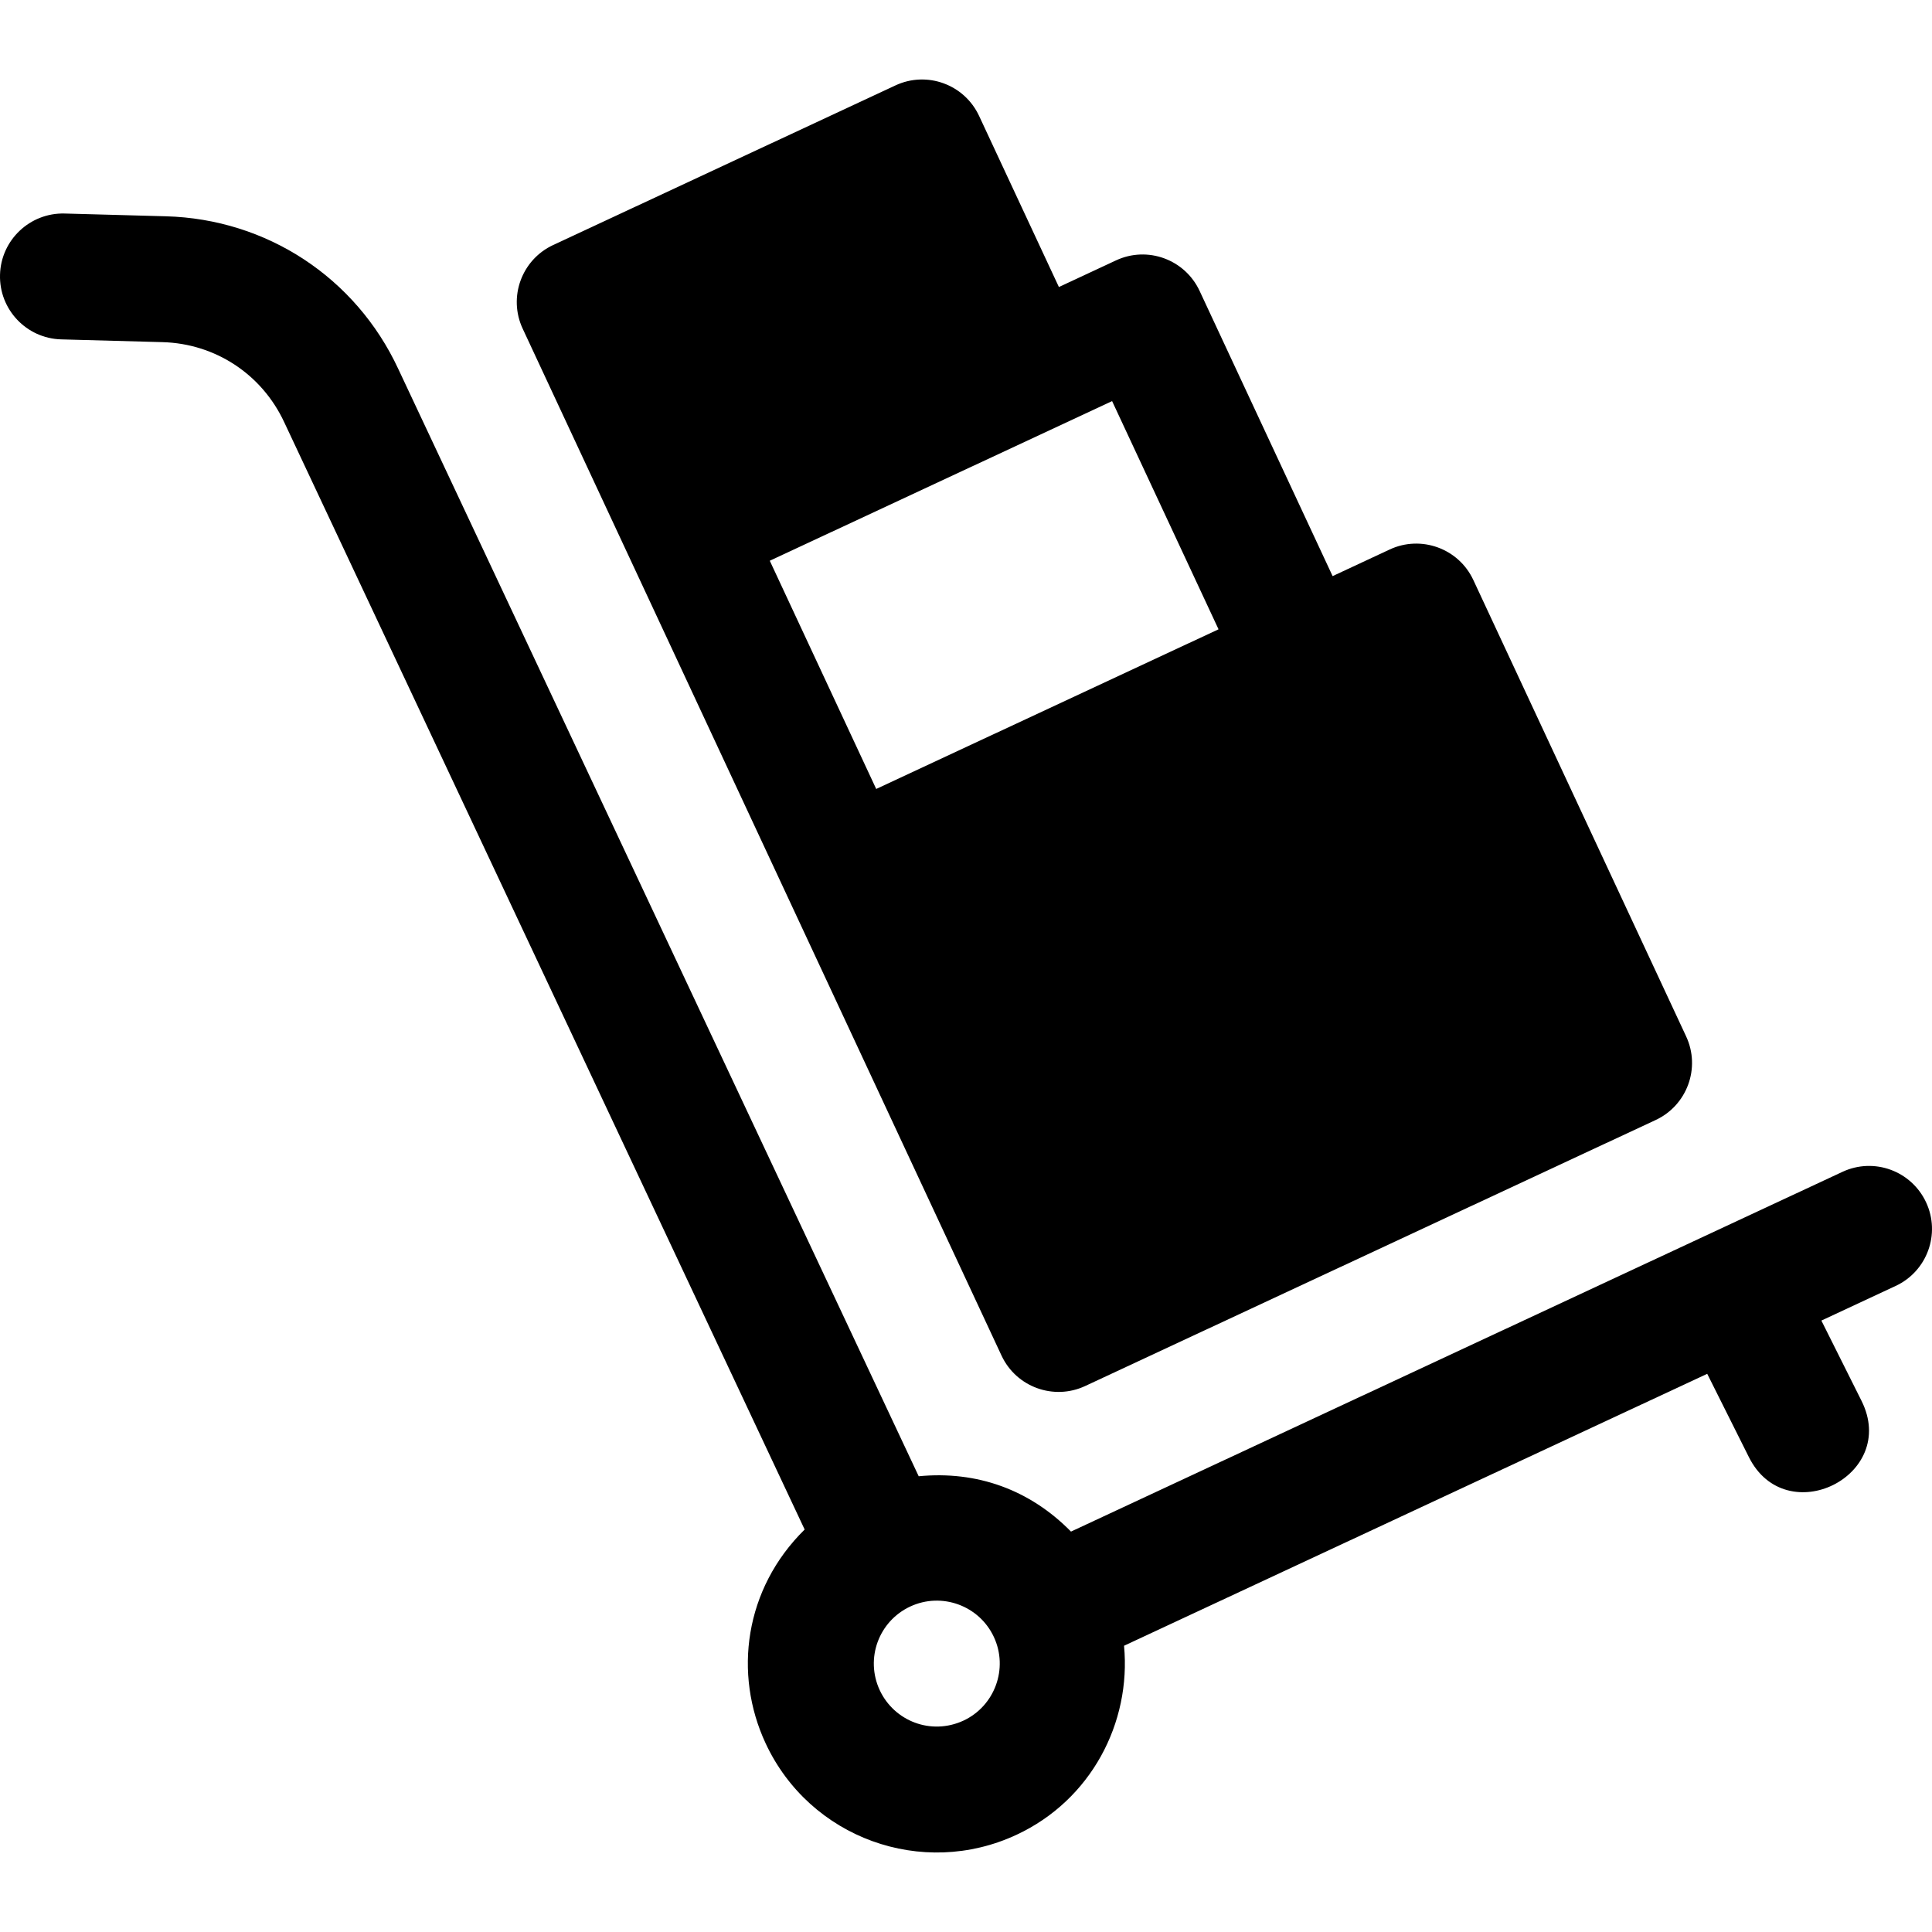 <?xml version="1.0" encoding="iso-8859-1"?>
<!-- Generator: Adobe Illustrator 19.0.0, SVG Export Plug-In . SVG Version: 6.00 Build 0)  -->
<svg version="1.1" id="Layer_1" xmlns="http://www.w3.org/2000/svg" xmlns:xlink="http://www.w3.org/1999/xlink" x="0px" y="0px"
	 viewBox="0 0 512 512" style="enable-background:new 0 0 512 512;" xml:space="preserve">
<g>
	<g>
		<path d="M510.431,318.624c-3.899-8.341-13.792-11.979-22.167-8.07c-16.719,7.796-154.13,71.873-204.44,95.332
			c-10.909-11.102-24.938-16.158-40.358-14.662L105.528,97.731C94.254,73.528,70.665,58.047,43.97,57.319l-26.837-0.733
			c-9.188-0.25-16.889,7.016-17.127,16.22c-0.26,9.209,7.005,16.883,16.215,17.132l26.837,0.733
			c13.977,0.38,26.326,8.488,32.256,21.205l137.928,293.462c-15.966,15.709-18.928,38.258-10.338,56.677
			c11.696,25.103,41.489,35.89,66.51,24.209c19.683-9.179,30.392-29.609,28.469-50.083l154.549-72.068l11.039,22.071
			c9.853,19.706,39.778,4.97,29.845-14.922l-10.631-21.256l19.678-9.176C510.713,336.903,514.33,326.976,510.431,318.624z
			 M255.316,455.988c-8.578,3.956-18.339,0.136-22.177-8.07c-3.9-8.386-0.274-18.264,8.07-22.167
			c8.341-3.892,18.29-0.274,22.177,8.07C267.274,442.151,263.647,452.1,255.316,455.988z"/>
	</g>
</g>
<g>
	<g>
		<path d="M446.842,274.649l-56.399-120.954c-3.902-8.371-13.868-11.95-22.167-8.07l-15.118,7.051l-35.253-75.592
			c-3.899-8.352-13.815-11.979-22.167-8.07l-15.118,7.05l-21.155-45.359c-3.899-8.346-13.826-11.974-22.167-8.064l-90.708,42.296
			c-8.352,3.894-11.969,13.815-8.07,22.167c33.122,71.044,23.271,49.922,126.895,272.138c3.91,8.375,13.858,11.946,22.167,8.07
			l151.189-70.496C447.066,292.95,450.756,283.045,446.842,274.649z M232.204,209.083L204,148.602l90.718-42.302l28.206,60.472
			C249.076,201.215,263.456,194.509,232.204,209.083z"/>
	</g>
</g>
<g>
</g>
<g>
</g>
<g>
</g>
<g>
</g>
<g>
</g>
<g>
</g>
<g>
</g>
<g>
</g>
<g>
</g>
<g>
</g>
<g>
</g>
<g>
</g>
<g>
</g>
<g>
</g>
<g>
</g>
</svg>
